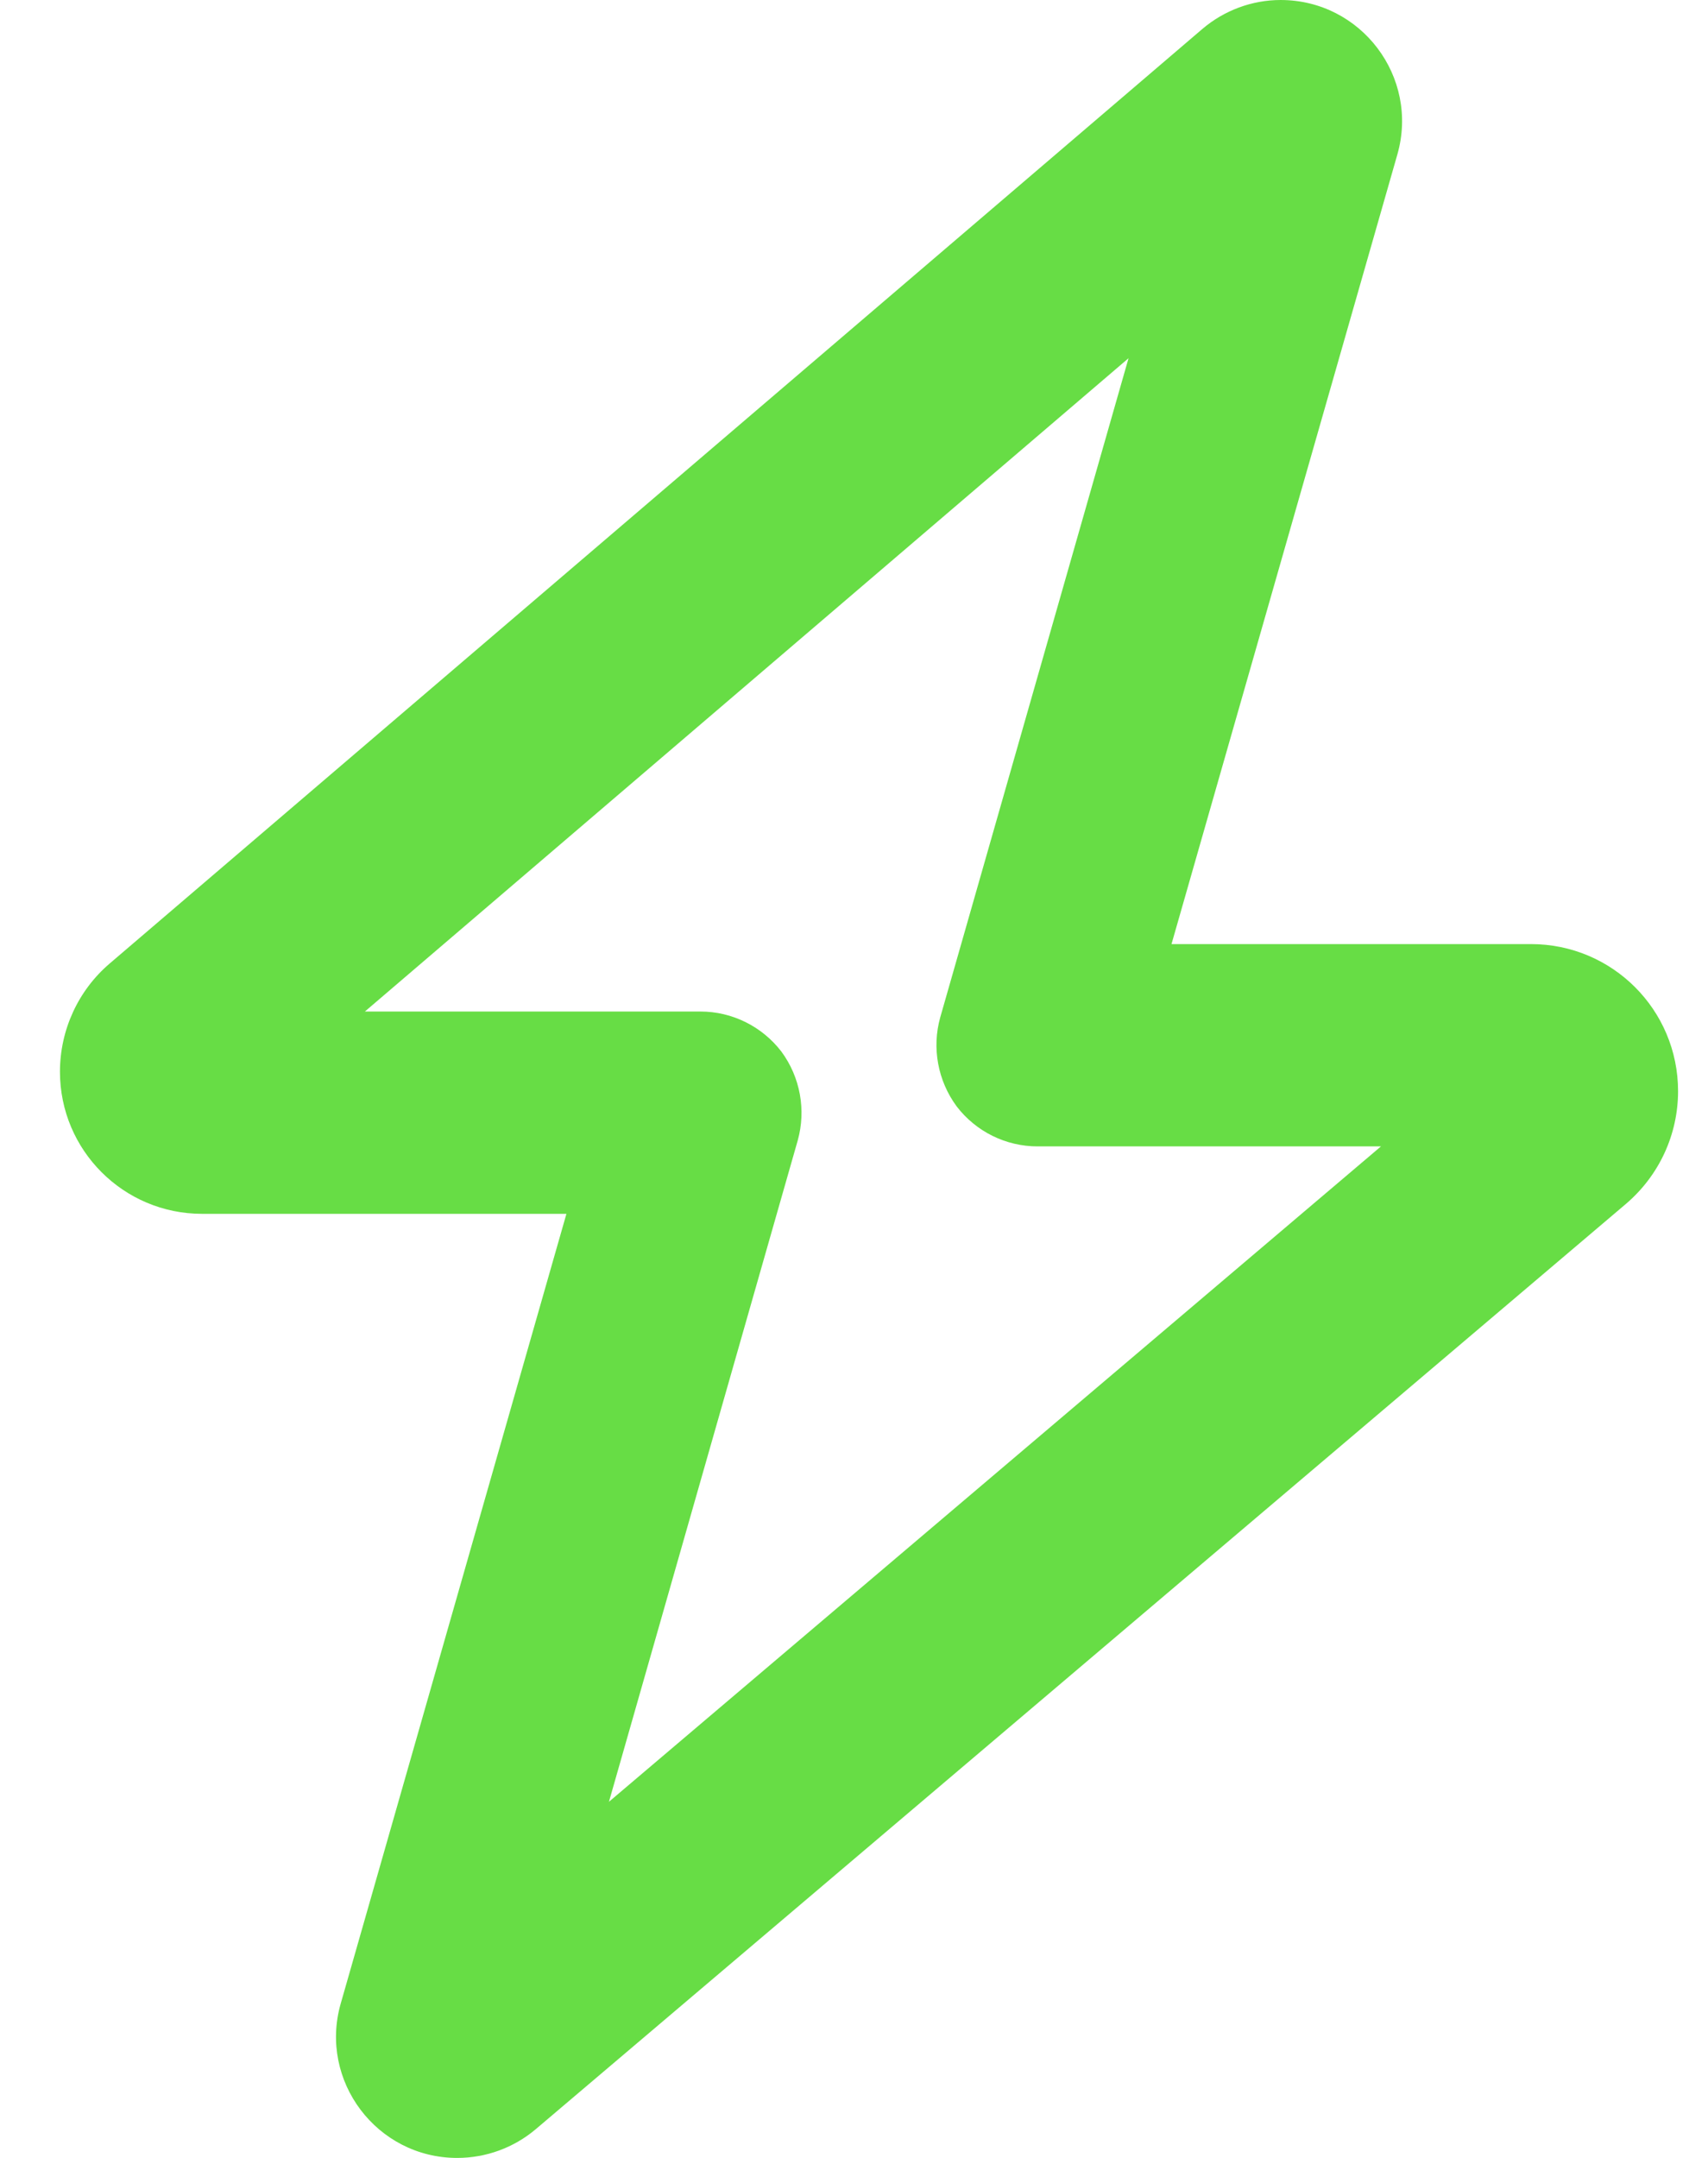 <svg width="19" height="24" viewBox="0 0 19 24" fill="none" xmlns="http://www.w3.org/2000/svg">
<path d="M14.246 2.8125e-05C15.142 2.8125e-05 15.789 0.856 15.545 1.716L13.032 10.5H17.031C17.935 10.5 18.667 11.231 18.667 12.136C18.667 12.619 18.456 13.073 18.09 13.387L5.959 23.681C5.715 23.887 5.406 24 5.086 24C4.191 24 3.545 23.142 3.79 22.284L6.301 13.5H2.248C1.374 13.5 0.667 12.792 0.667 11.92C0.667 11.456 0.869 11.016 1.22 10.716L13.374 0.323C13.618 0.115 13.928 0 14.246 0V2.8125e-05ZM12.554 3.984L4.059 11.25H7.792C8.143 11.25 8.476 11.414 8.692 11.695C8.903 11.981 8.968 12.347 8.874 12.684L6.774 20.039L15.362 12.75H11.542C11.19 12.75 10.857 12.586 10.642 12.305C10.431 12.019 10.365 11.653 10.459 11.316L12.554 3.984Z" fill="#67DD45"/>
</svg>
